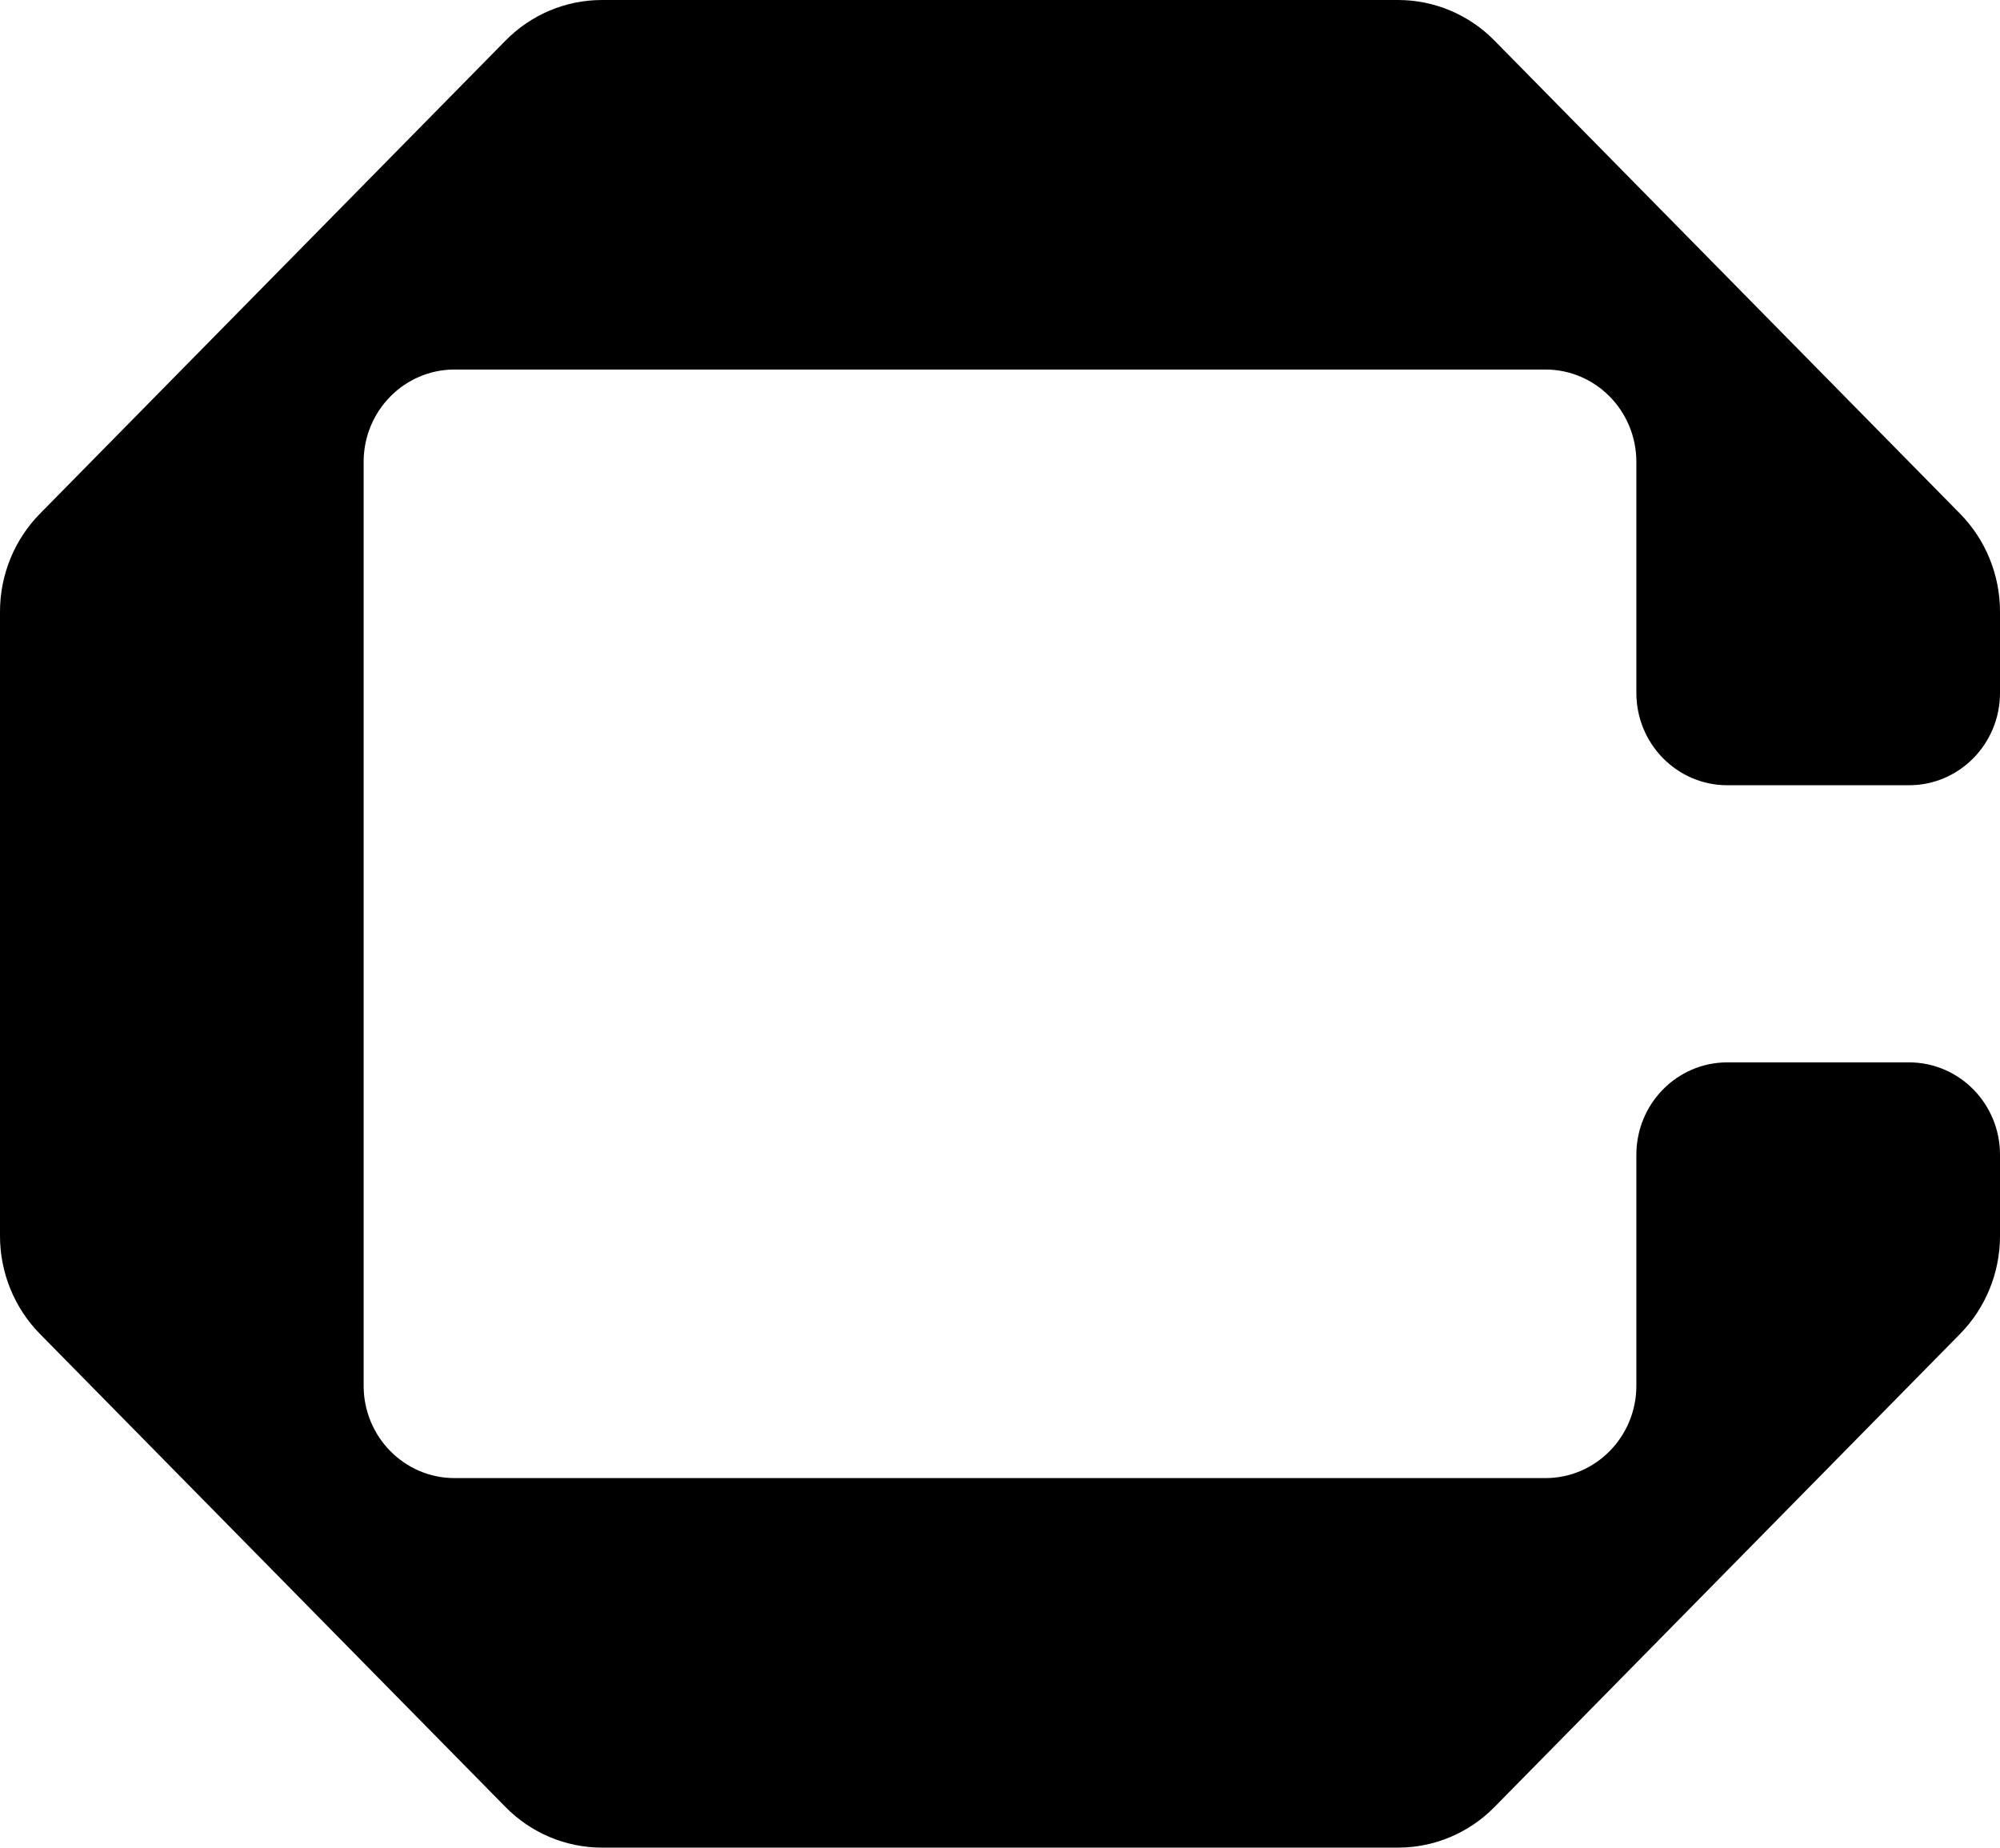 <?xml version="1.0" encoding="UTF-8"?> <svg xmlns="http://www.w3.org/2000/svg" width="105" height="97" viewBox="0 0 105 97" fill="none"><path d="M19.091 72.75V24.25C19.091 21.571 21.228 19.4 23.864 19.4H81.136C83.772 19.4 85.909 21.571 85.909 24.25V36.375C85.909 39.054 88.046 41.225 90.682 41.225H100.227C102.863 41.225 105 39.054 105 36.375V32.113C105 30.184 104.246 28.334 102.903 26.969L78.46 2.131C77.118 0.766 75.297 0 73.398 0H31.602C29.703 0 27.882 0.766 26.54 2.131L2.097 26.969C0.754 28.334 0 30.184 0 32.113V64.887C0 66.816 0.754 68.666 2.097 70.031L26.54 94.869C27.882 96.234 29.703 97 31.602 97H73.398C75.297 97 77.118 96.234 78.46 94.869L102.903 70.031C104.246 68.666 105 66.816 105 64.887V60.625C105 57.946 102.863 55.775 100.227 55.775H90.682C88.046 55.775 85.909 57.946 85.909 60.625V72.75C85.909 75.429 83.772 77.6 81.136 77.6H23.864C21.228 77.6 19.091 75.429 19.091 72.75Z" fill="black"></path></svg> 
